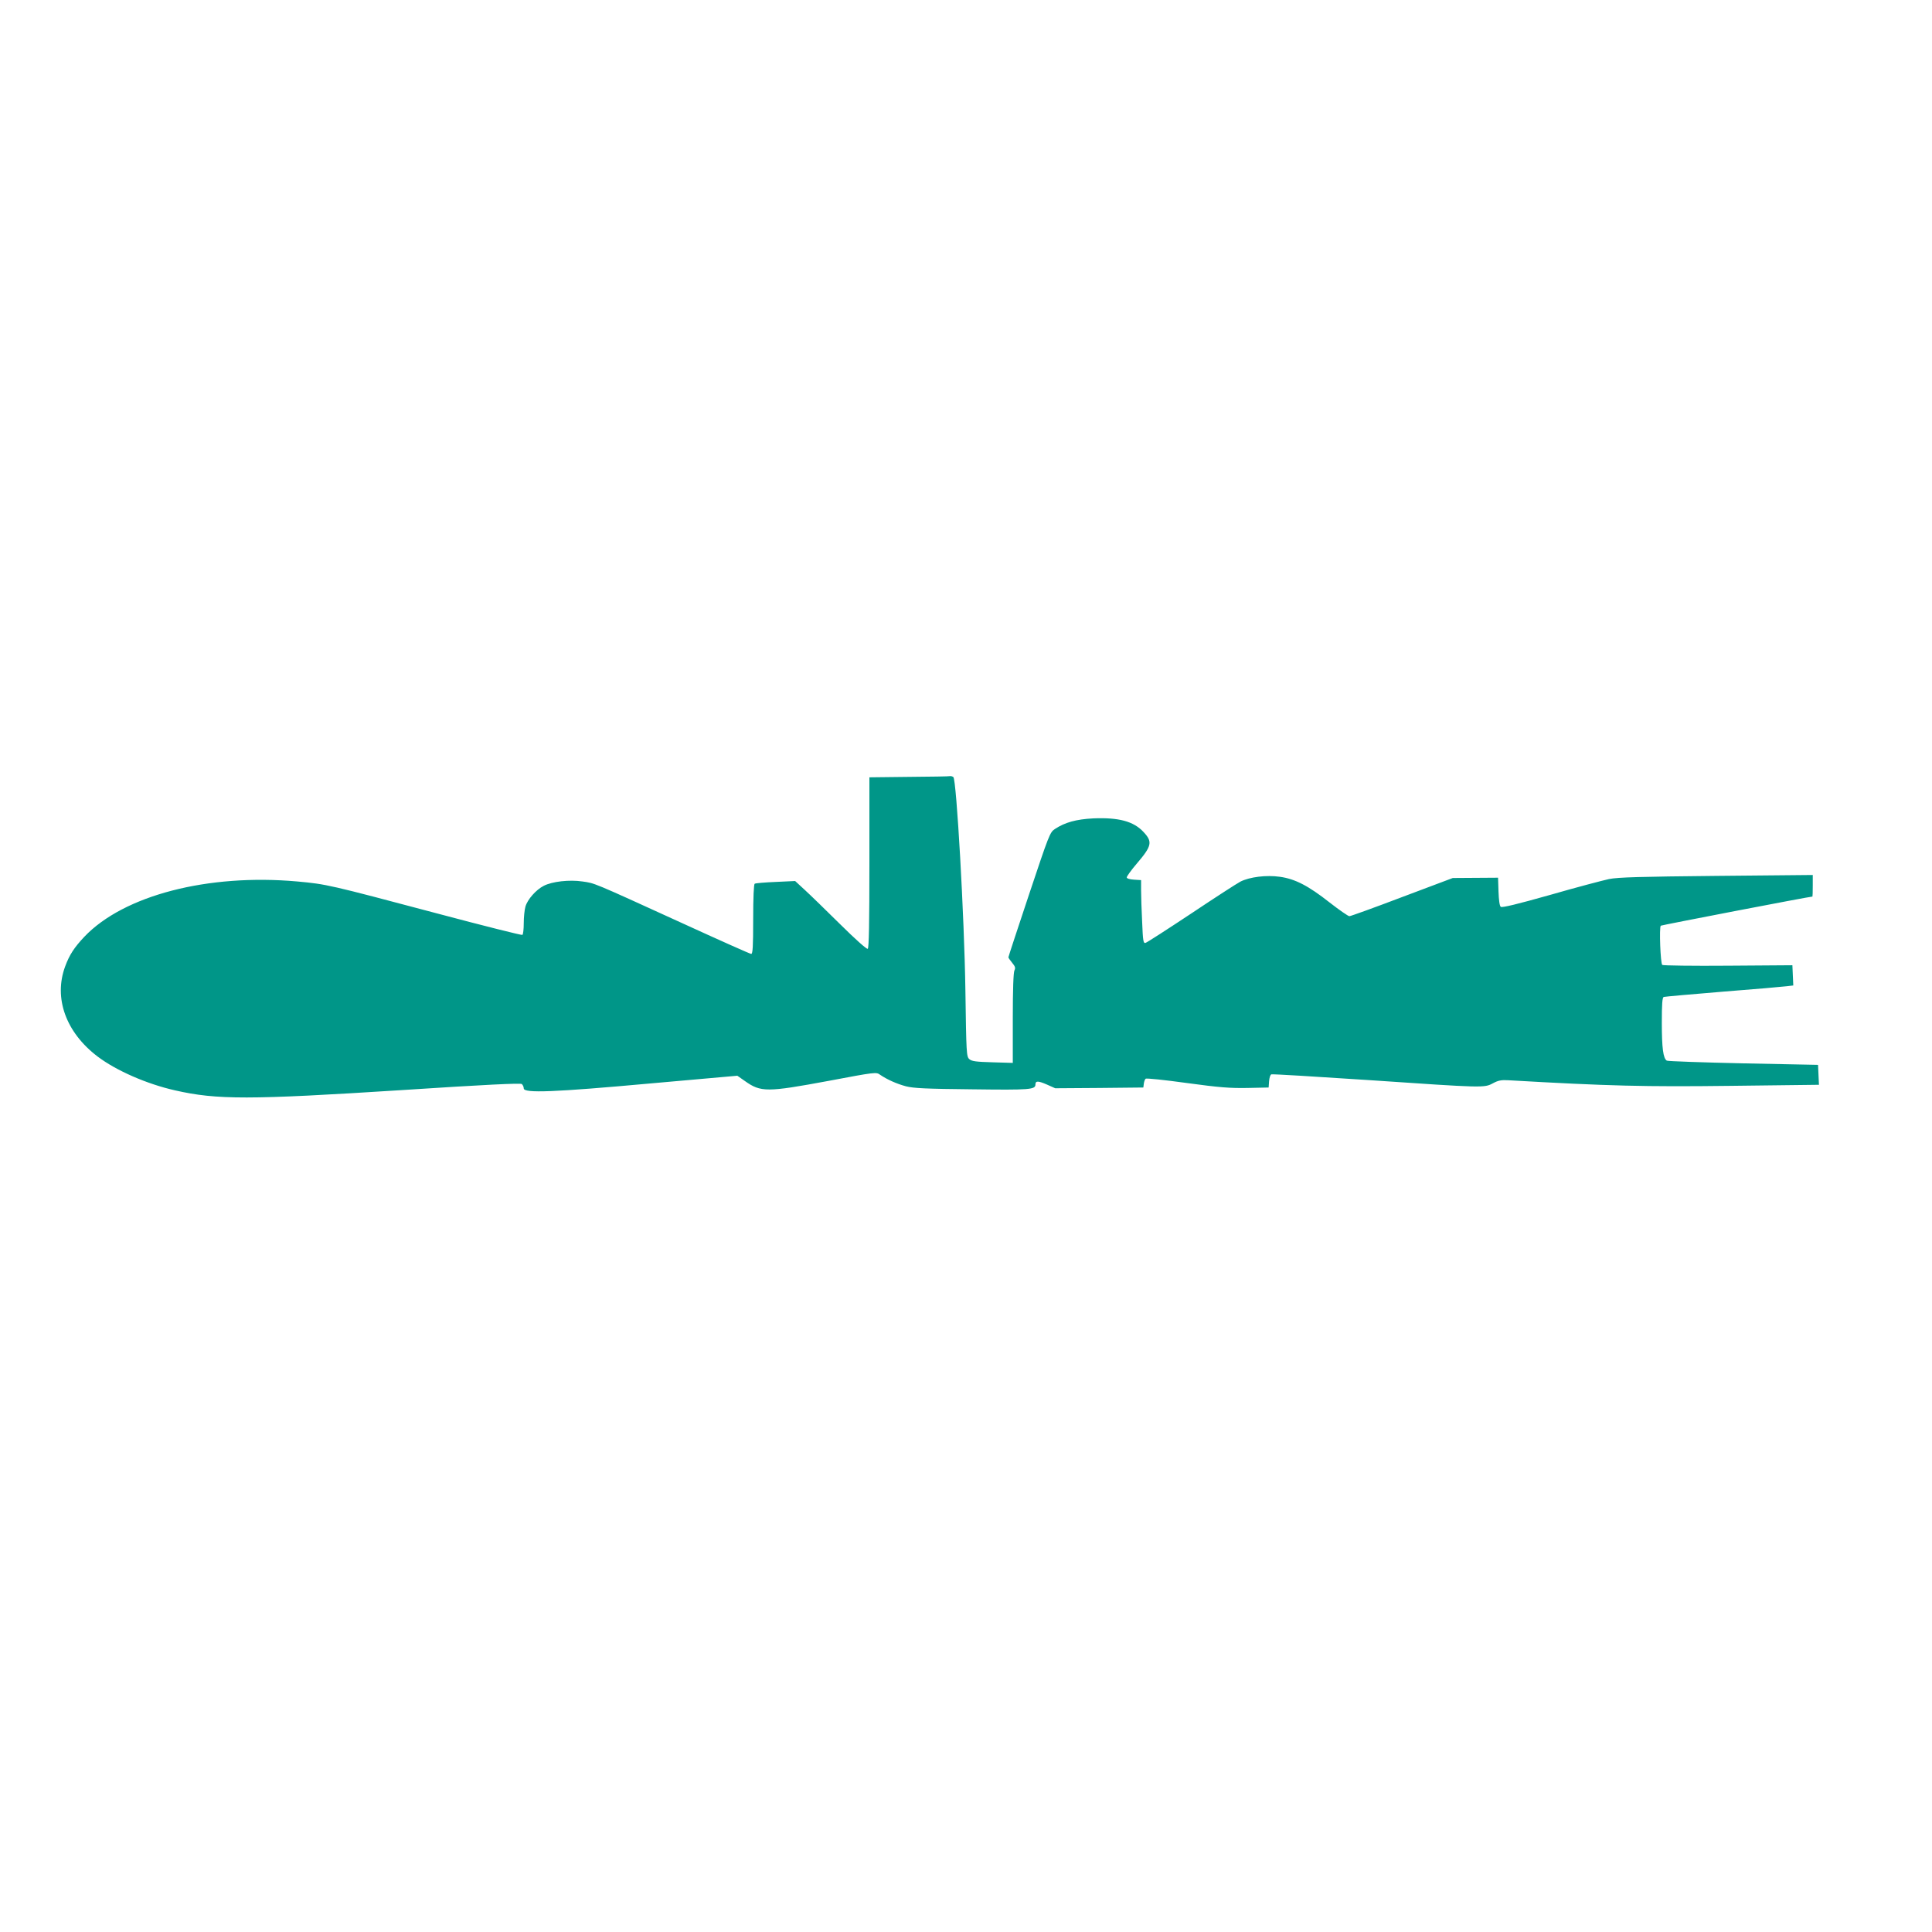 <?xml version="1.0" standalone="no"?>
<!DOCTYPE svg PUBLIC "-//W3C//DTD SVG 20010904//EN"
 "http://www.w3.org/TR/2001/REC-SVG-20010904/DTD/svg10.dtd">
<svg version="1.0" xmlns="http://www.w3.org/2000/svg"
 width="1280pt" height="1280pt" viewBox="0 0 1280 1280"
 preserveAspectRatio="xMidYMid meet">
<g transform="translate(0,1280) scale(0.1,-0.1)"
fill="#009688" stroke="none">
<path d="M6023 7653 l-263 -3 0 -565 c0 -403 -3 -566 -11 -571 -7 -4 -83 64
-183 163 -94 93 -199 195 -234 227 l-64 59 -129 -6 c-70 -3 -133 -8 -139 -12
-6 -4 -10 -90 -10 -236 0 -181 -3 -229 -13 -229 -7 0 -215 93 -462 206 -598
273 -573 262 -656 274 -87 13 -201 0 -257 -29 -51 -26 -108 -91 -121 -138 -6
-21 -11 -70 -11 -110 0 -39 -4 -74 -9 -77 -5 -3 -260 61 -568 143 -716 190
-728 193 -923 211 -593 53 -1150 -92 -1411 -366 -67 -71 -99 -120 -127 -196
-78 -210 4 -438 215 -598 123 -93 326 -182 513 -224 277 -63 488 -63 1505 2
548 36 784 47 792 40 7 -6 13 -19 13 -29 0 -33 202 -25 840 33 l575 51 50 -35
c106 -75 145 -75 555 1 307 58 316 59 340 41 47 -32 109 -60 172 -77 51 -13
133 -17 440 -20 382 -5 418 -2 418 32 0 25 17 25 75 0 l56 -25 292 2 292 3 3
25 c2 14 7 29 12 33 4 5 126 -8 271 -28 220 -30 287 -35 404 -33 l140 3 3 42
c2 23 8 43 15 45 7 3 298 -15 647 -38 763 -52 763 -52 821 -21 35 19 56 23
104 20 661 -38 902 -44 1473 -37 l583 7 -3 66 -3 66 -495 10 c-272 6 -500 14
-507 18 -24 15 -33 84 -33 250 0 125 3 169 13 172 6 2 183 18 392 35 209 16
399 33 423 36 l43 5 -3 67 -3 67 -425 -3 c-234 -2 -430 1 -437 5 -12 9 -21
248 -10 260 5 4 986 193 1005 193 1 0 2 32 2 72 l0 71 -637 -6 c-506 -5 -654
-9 -713 -21 -41 -9 -217 -55 -390 -105 -216 -61 -319 -86 -327 -79 -8 6 -13
45 -15 101 l-3 92 -150 -1 -150 -1 -335 -126 c-184 -70 -342 -127 -350 -127
-8 0 -67 41 -130 90 -142 112 -230 157 -330 171 -90 13 -201 -1 -262 -32 -23
-12 -170 -107 -327 -212 -157 -104 -293 -192 -302 -194 -14 -4 -17 13 -22 139
-4 79 -7 173 -7 210 l0 67 -47 3 c-30 2 -48 8 -48 15 0 7 30 49 67 92 100 117
105 144 44 209 -66 71 -165 97 -333 90 -113 -6 -187 -26 -255 -71 -32 -21 -39
-40 -170 -432 -75 -225 -137 -413 -137 -417 -1 -3 11 -20 25 -37 20 -24 23
-34 15 -50 -7 -13 -11 -127 -11 -317 l0 -296 -134 4 c-111 3 -138 7 -154 21
-19 17 -20 38 -26 455 -7 484 -59 1401 -80 1414 -6 4 -15 7 -21 6 -5 -2 -128
-4 -272 -5z"/>
</g>
</svg>
